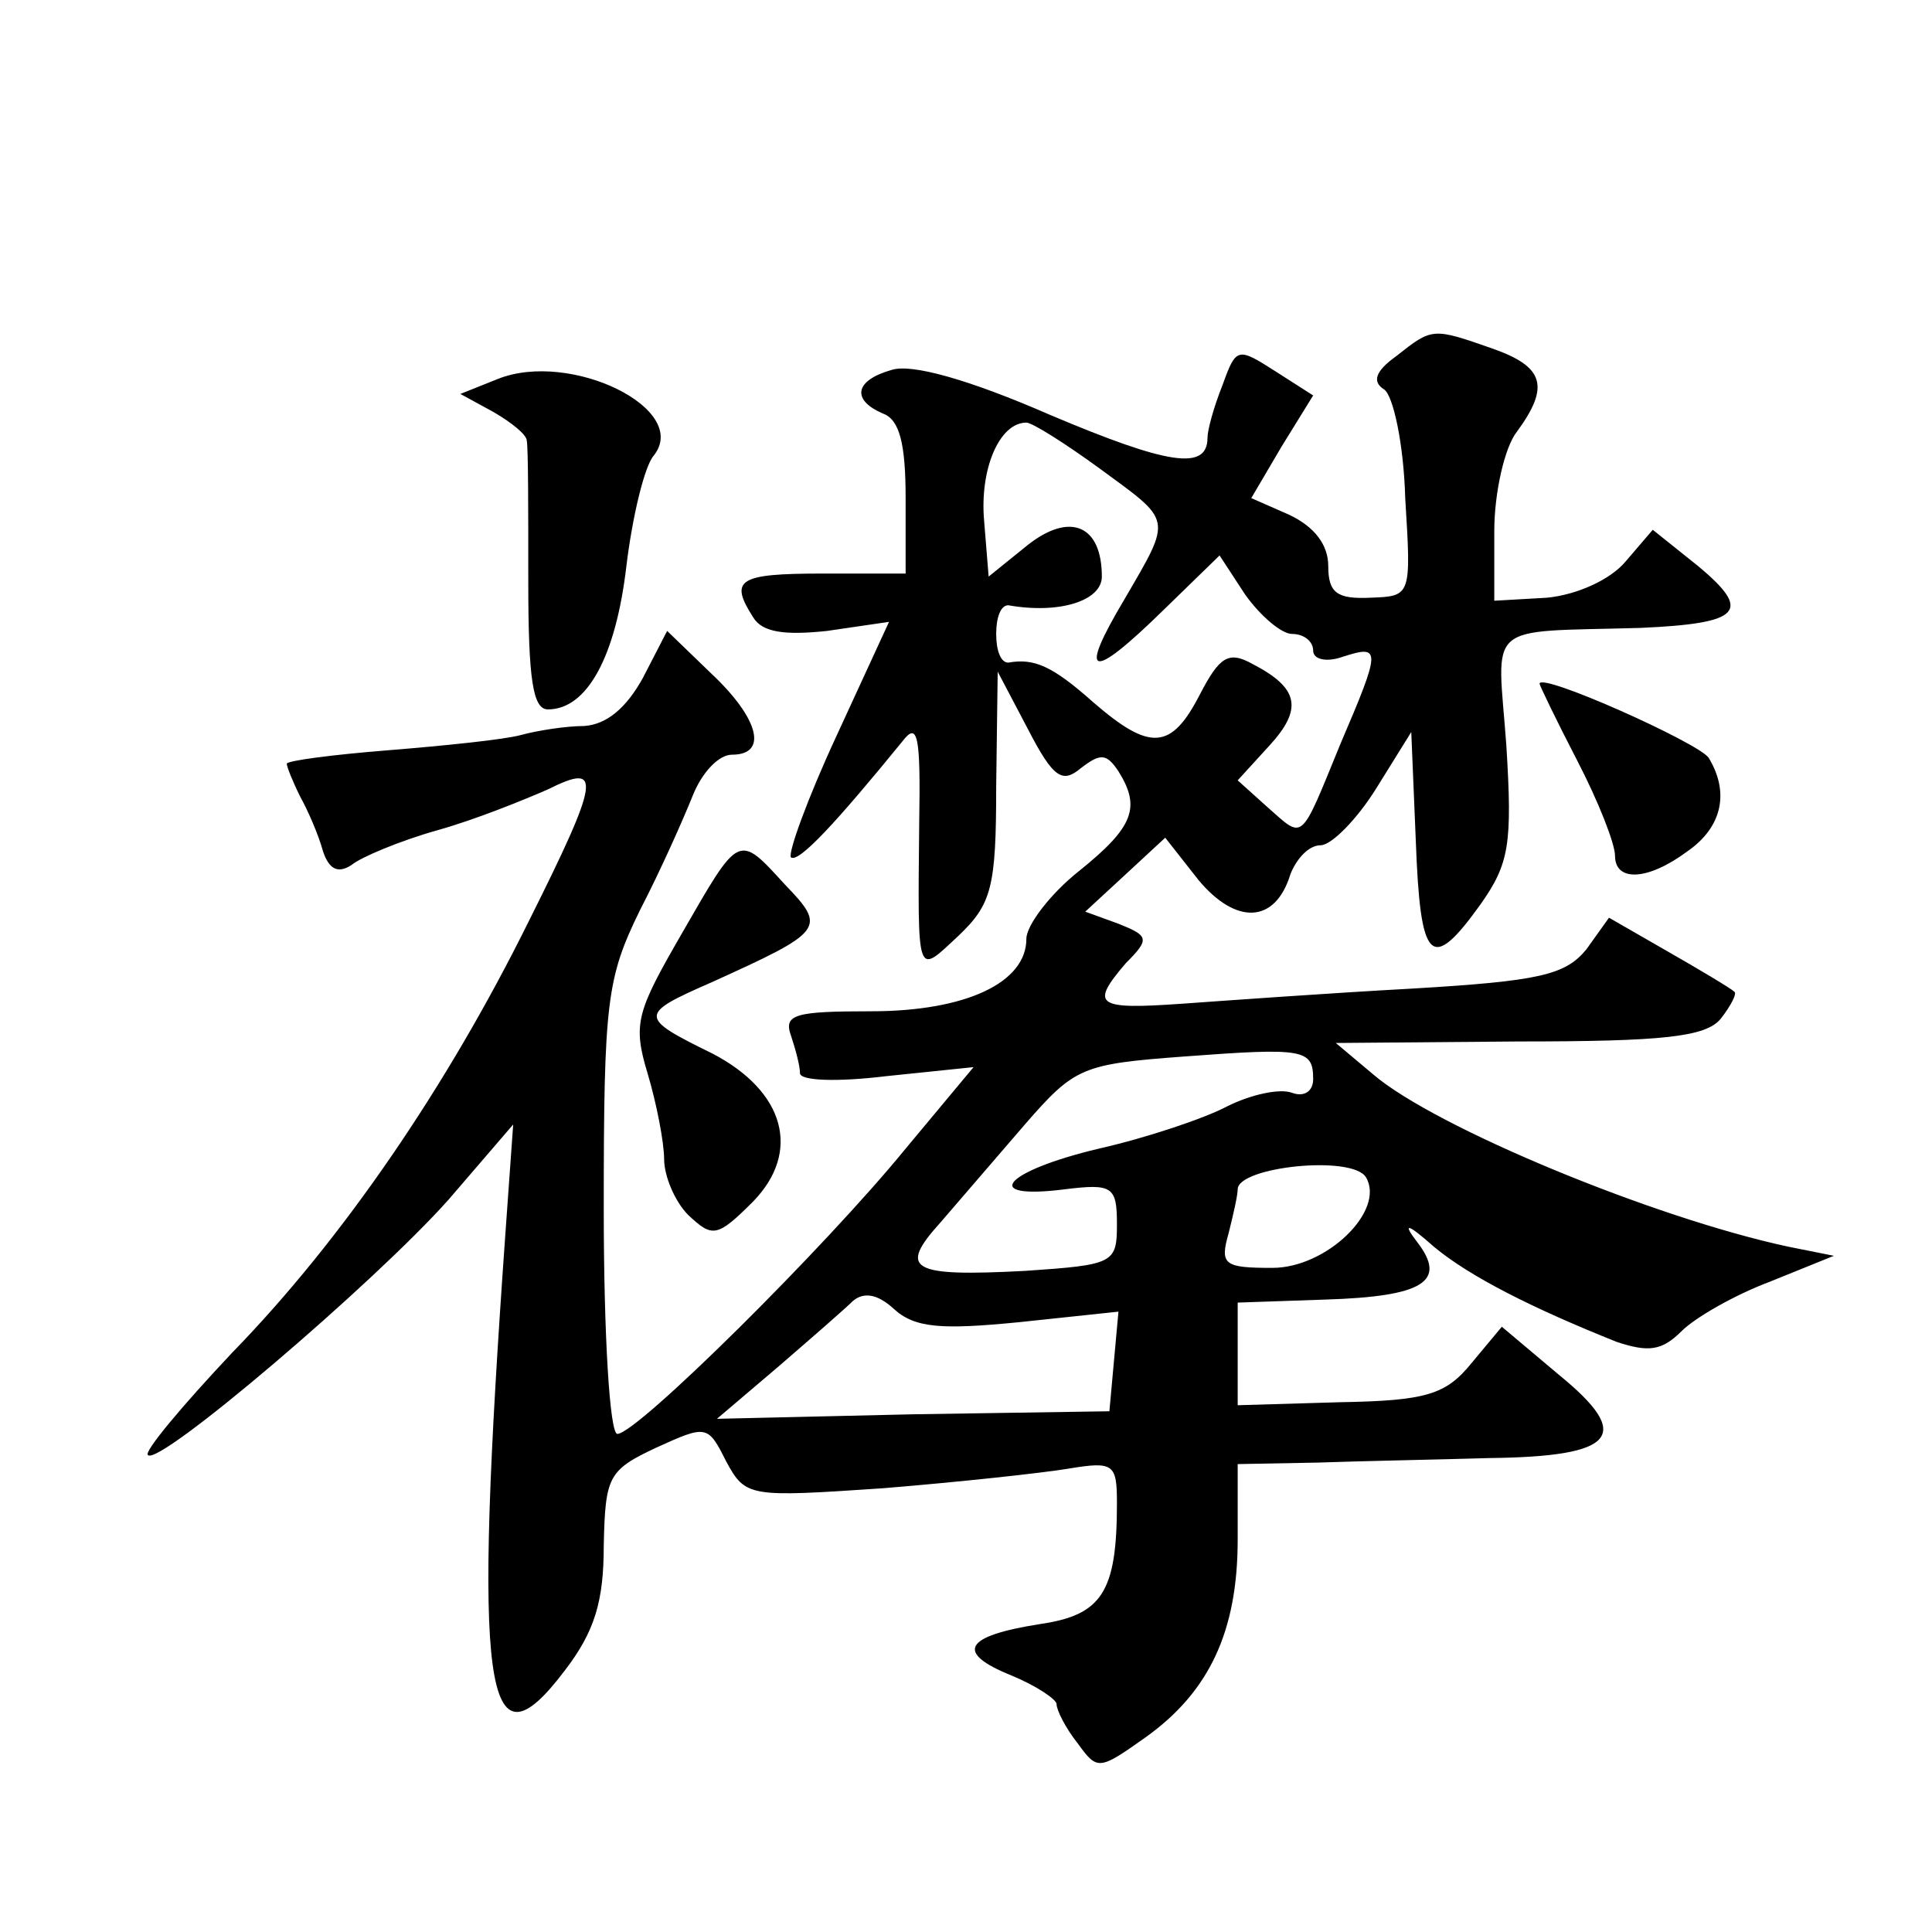 <?xml version="1.0" standalone="no"?>
<!DOCTYPE svg PUBLIC "-//W3C//DTD SVG 20010904//EN"
 "http://www.w3.org/TR/2001/REC-SVG-20010904/DTD/svg10.dtd">
<svg version="1.0" xmlns="http://www.w3.org/2000/svg"
 width="128pt" height="128pt" viewBox="0 0 128 128"
 preserveAspectRatio="xMidYMid meet">
<g transform="translate(0,128) scale(0.1,-0.1)"
fill="#0" stroke="none">
<path d="M925 1044 c-14 -10 -16 -17 -8 -22 6 -4 13 -36 14 -72 4 -65 4 -65 -23
-66 -22 -1 -28 3 -28 21 0 14 -9 26 -26 34 l-25 11 20 34 21 34 -25 16 c-25 16
-26 16 -35 -9 -6 -15 -10 -30 -10 -35 0 -22 -26 -18 -104 15 -55 24 -92 34 -105
30 -25 -7 -27 -20 -6 -29 11 -4 15 -20 15 -56 l0 -50 -55 0 c-56 0 -62 -4 -46 -29
6 -10 21 -12 49 -9 l41 6 -35 -76 c-19 -41 -32 -77 -30 -80 5 -4 30 23 74 77 10
13 12 4 11 -54 -1 -105 -2 -101 26 -75 22 21 25 32 25 99 l1 76 20 -38 c17 -33
23 -36 35 -26 13 10 17 10 25 -2 15 -24 10 -37 -26 -66 -19 -15 -35 -36 -35 -45
0 -29 -40 -48 -103 -48 -50 0 -58 -2 -53 -16 3 -9 6 -20 6 -25 0 -5 24 -6 57 -2
l58 6 -45 -54 c-53 -65 -178 -189 -191 -189 -5 0 -9 65 -9 149 0 138 2 153 24 198
14 27 29 61 35 76 6 15 17 27 26 27 24 0 18 24 -14 54 l-29 28 -16 -31 c-11 -20
-24 -31 -39 -32 -12 0 -31 -3 -42 -6 -11 -3 -50 -7 -87 -10 -38 -3 -68 -7 -68 -9
0 -2 4 -12 9 -22 5 -9 12 -25 15 -36 4 -12 10 -15 19 -9 6 5 32 16 57 23 25 7 57
20 73 27 36 18 35 8 -13 -88 -54 -109 -123 -210 -196 -285 -33 -35 -59 -66 -56
-68 7 -8 150 114 199 169 l43 50 -5 -70 c-22 -308 -14 -362 39 -292 20 26 26 46
26 83 1 46 3 50 35 65 33 15 34 15 46 -9 13 -24 15 -24 104 -18 49 4 105 10 123
13 30 5 32 3 32 -23 0 -59 -10 -74 -51 -80 -51 -8 -56 -19 -19 -34 17 -7 30 -16
30 -19 0 -4 6 -16 14 -26 13 -18 14 -18 45 4 42 30 61 70 61 131 l0 50 53 1 c28
1 80 2 114 3 84 1 95 15 46 55 l-38 32 -20 -24 c-17 -21 -30 -25 -87 -26 l-68 -2
0 34 0 34 58 2 c65 2 81 12 61 38 -10 13 -7 13 11 -3 24 -20 66 -41 121 -63 21
-7 30 -6 43 7 9 9 35 24 59 33 l42 17 -30 6 c-89 19 -234 79 -275 114 l-25 21 121
1 c96 0 124 3 134 15 7 9 11 17 9 18 -2 2 -22 14 -43 26 l-40 23 -15 -21 c-14 -17
-31 -21 -116 -26 -55 -3 -124 -8 -152 -10 -57 -4 -61 -1 -37 27 16 16 15 18 -5
26 l-22 8 26 24 27 25 22 -28 c25 -30 51 -29 61 4 4 10 12 19 20 19 7 0 24 17 37
38 l23 37 3 -72 c3 -81 10 -88 43 -42 19 27 21 40 17 105 -6 83 -16 75 89 78 67
3 74 11 38 41 l-30 24 -18 -21 c-10 -12 -32 -22 -52 -24 l-35 -2 0 46 c0 26 7 56
15 66 22 30 18 43 -16 55 -40 14 -40 14 -64 -5z m-197 -74 c49 -36 49 -32 17 -87
-31 -52 -23 -55 26 -7 l37 36 17 -26 c10 -14 24 -26 31 -26 8 0 14 -5 14 -11 0
-6 9 -8 20 -4 25 8 25 5 -2 -58 -27 -66 -24 -63 -48 -42 l-20 18 21 23 c22 24 20
38 -11 54 -16 9 -22 5 -35 -20 -19 -37 -33 -38 -71 -5 -27 24 -39 29 -56 26 -5
0 -8 8 -8 19 0 11 3 19 8 19 34 -6 62 3 62 19 0 34 -21 43 -49 21 l-26 -21 -3 37
c-3 34 10 65 28 65 4 0 26 -14 48 -30z m142 -405 c0 -8 -6 -12 -14 -9 -8 3 -27
-1 -43 -9 -15 -8 -54 -21 -85 -28 -63 -15 -79 -34 -23 -27 32 4 35 2 35 -23 0 -26
-2 -27 -61 -31 -76 -4 -84 1 -56 32 12 14 37 43 56 65 33 38 38 40 105 45 80 6
86 5 86 -15z m35 -65 c13 -22 -26 -60 -62 -60 -32 0 -35 2 -29 23 3 12 6 25 6 29
0 15 76 23 85 8z m-230 -96 l66 7 -3 -33 -3 -33 -130 -2 -130 -3 40 34 c22 19 45
39 50 44 7 6 16 5 27 -5 14 -13 32 -14 83 -9z M330 1029 l-25 -10 22 -12 c12 -7
22 -15 22 -19 1 -5 1 -46 1 -93 0 -65 3 -85 13 -85 26 0 45 35 52 95 4 33 12 66
18 73 25 31 -55 70 -103 51z M1020 827 c0 -1 11 -24 25 -51 14 -27 25 -55 25 -63
0 -17 21 -17 48 3 23 16 28 39 14 62 -7 10 -112 57 -112 49z M452 662 c-30 -52
-33 -60 -23 -93 6 -20 11 -46 11 -57 0 -11 7 -28 16 -37 16 -15 19 -15 43 9 32
33 21 73 -27 98 -49 24 -49 26 -1 47 75 34 77 36 49 65 -31 34 -30 34 -68 -32z"/>
</g>
</svg>
